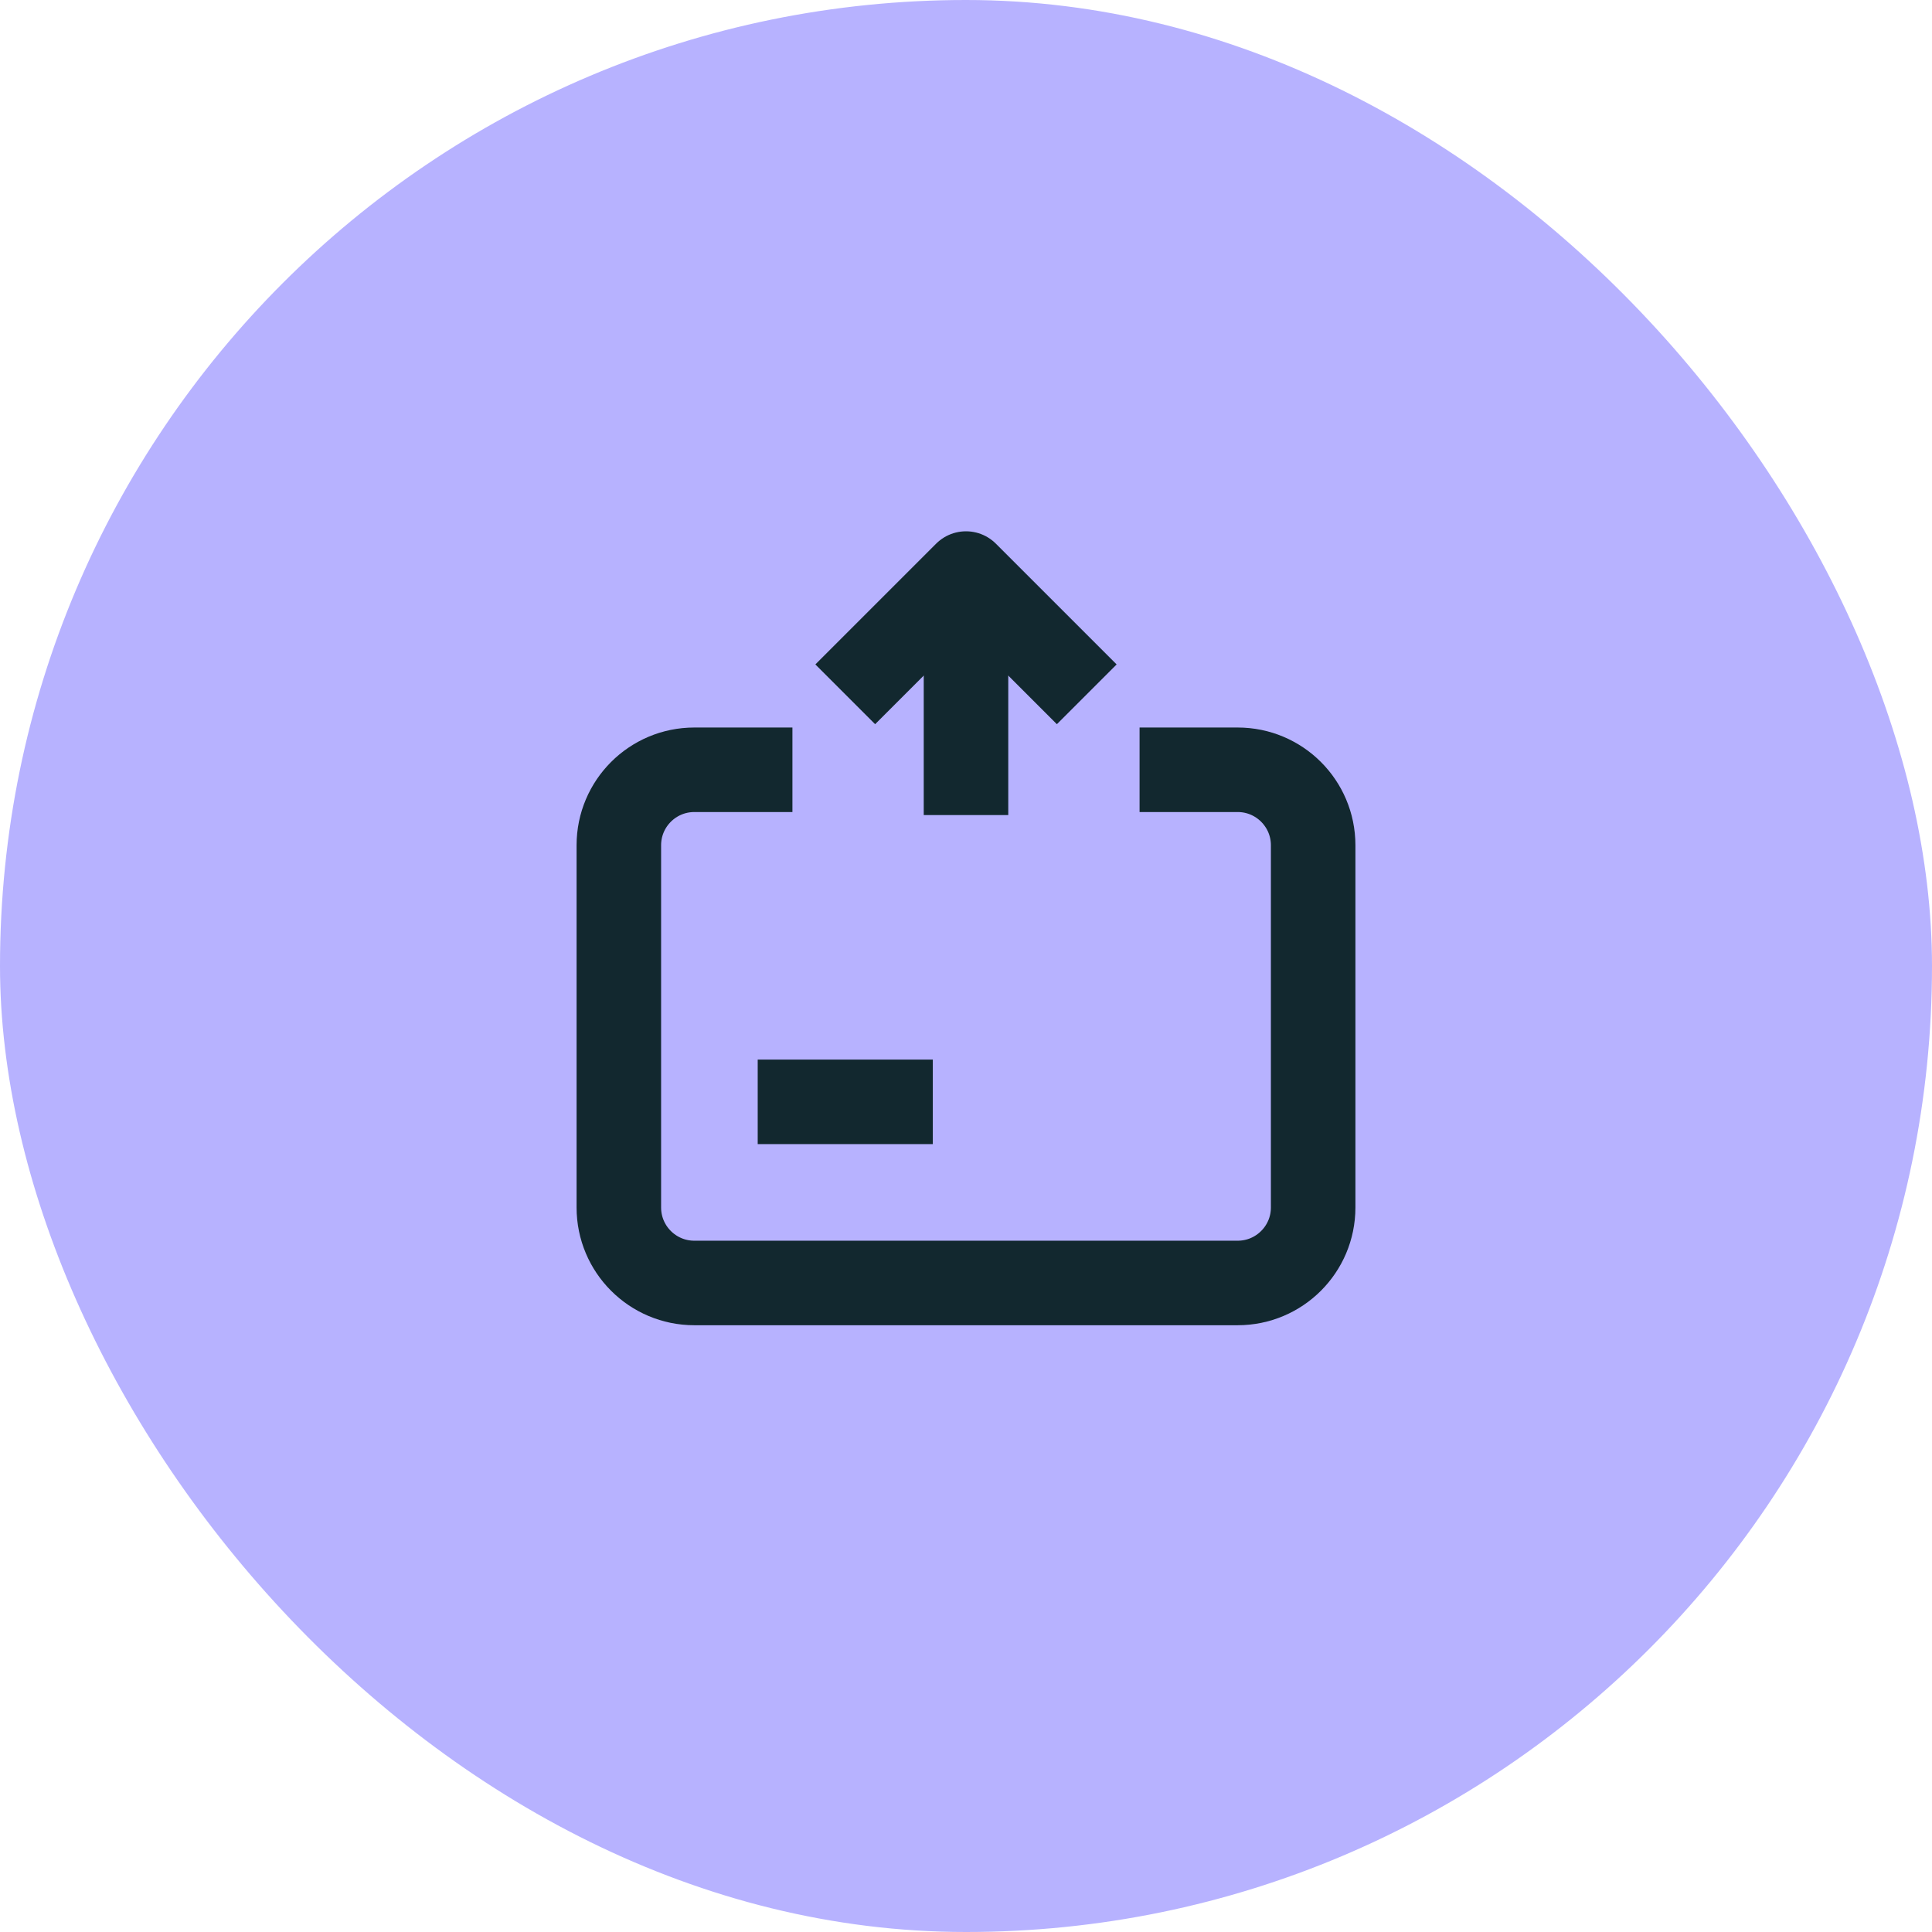 <svg width="128" height="128" viewBox="0 0 128 128" fill="none" xmlns="http://www.w3.org/2000/svg">
<rect width="128" height="128" rx="64" fill="#B7B2FF"/>
<path d="M53 73H59" stroke="#12282F" stroke-width="5.6" stroke-linecap="square"/>
<path d="M64 54V38" stroke="#12282F" stroke-width="5.6"/>
<path d="M72 46L64 38L56 46" stroke="#12282F" stroke-width="5.6" stroke-linejoin="round"/>
<path d="M75.5 51H82C84.761 51 87 53.239 87 56V80C87 82.761 84.761 85 82 85H46C43.239 85 41 82.761 41 80V56C41 53.239 43.239 51 46 51H52.5" stroke="#12282F" stroke-width="5.6"/>
</svg>
